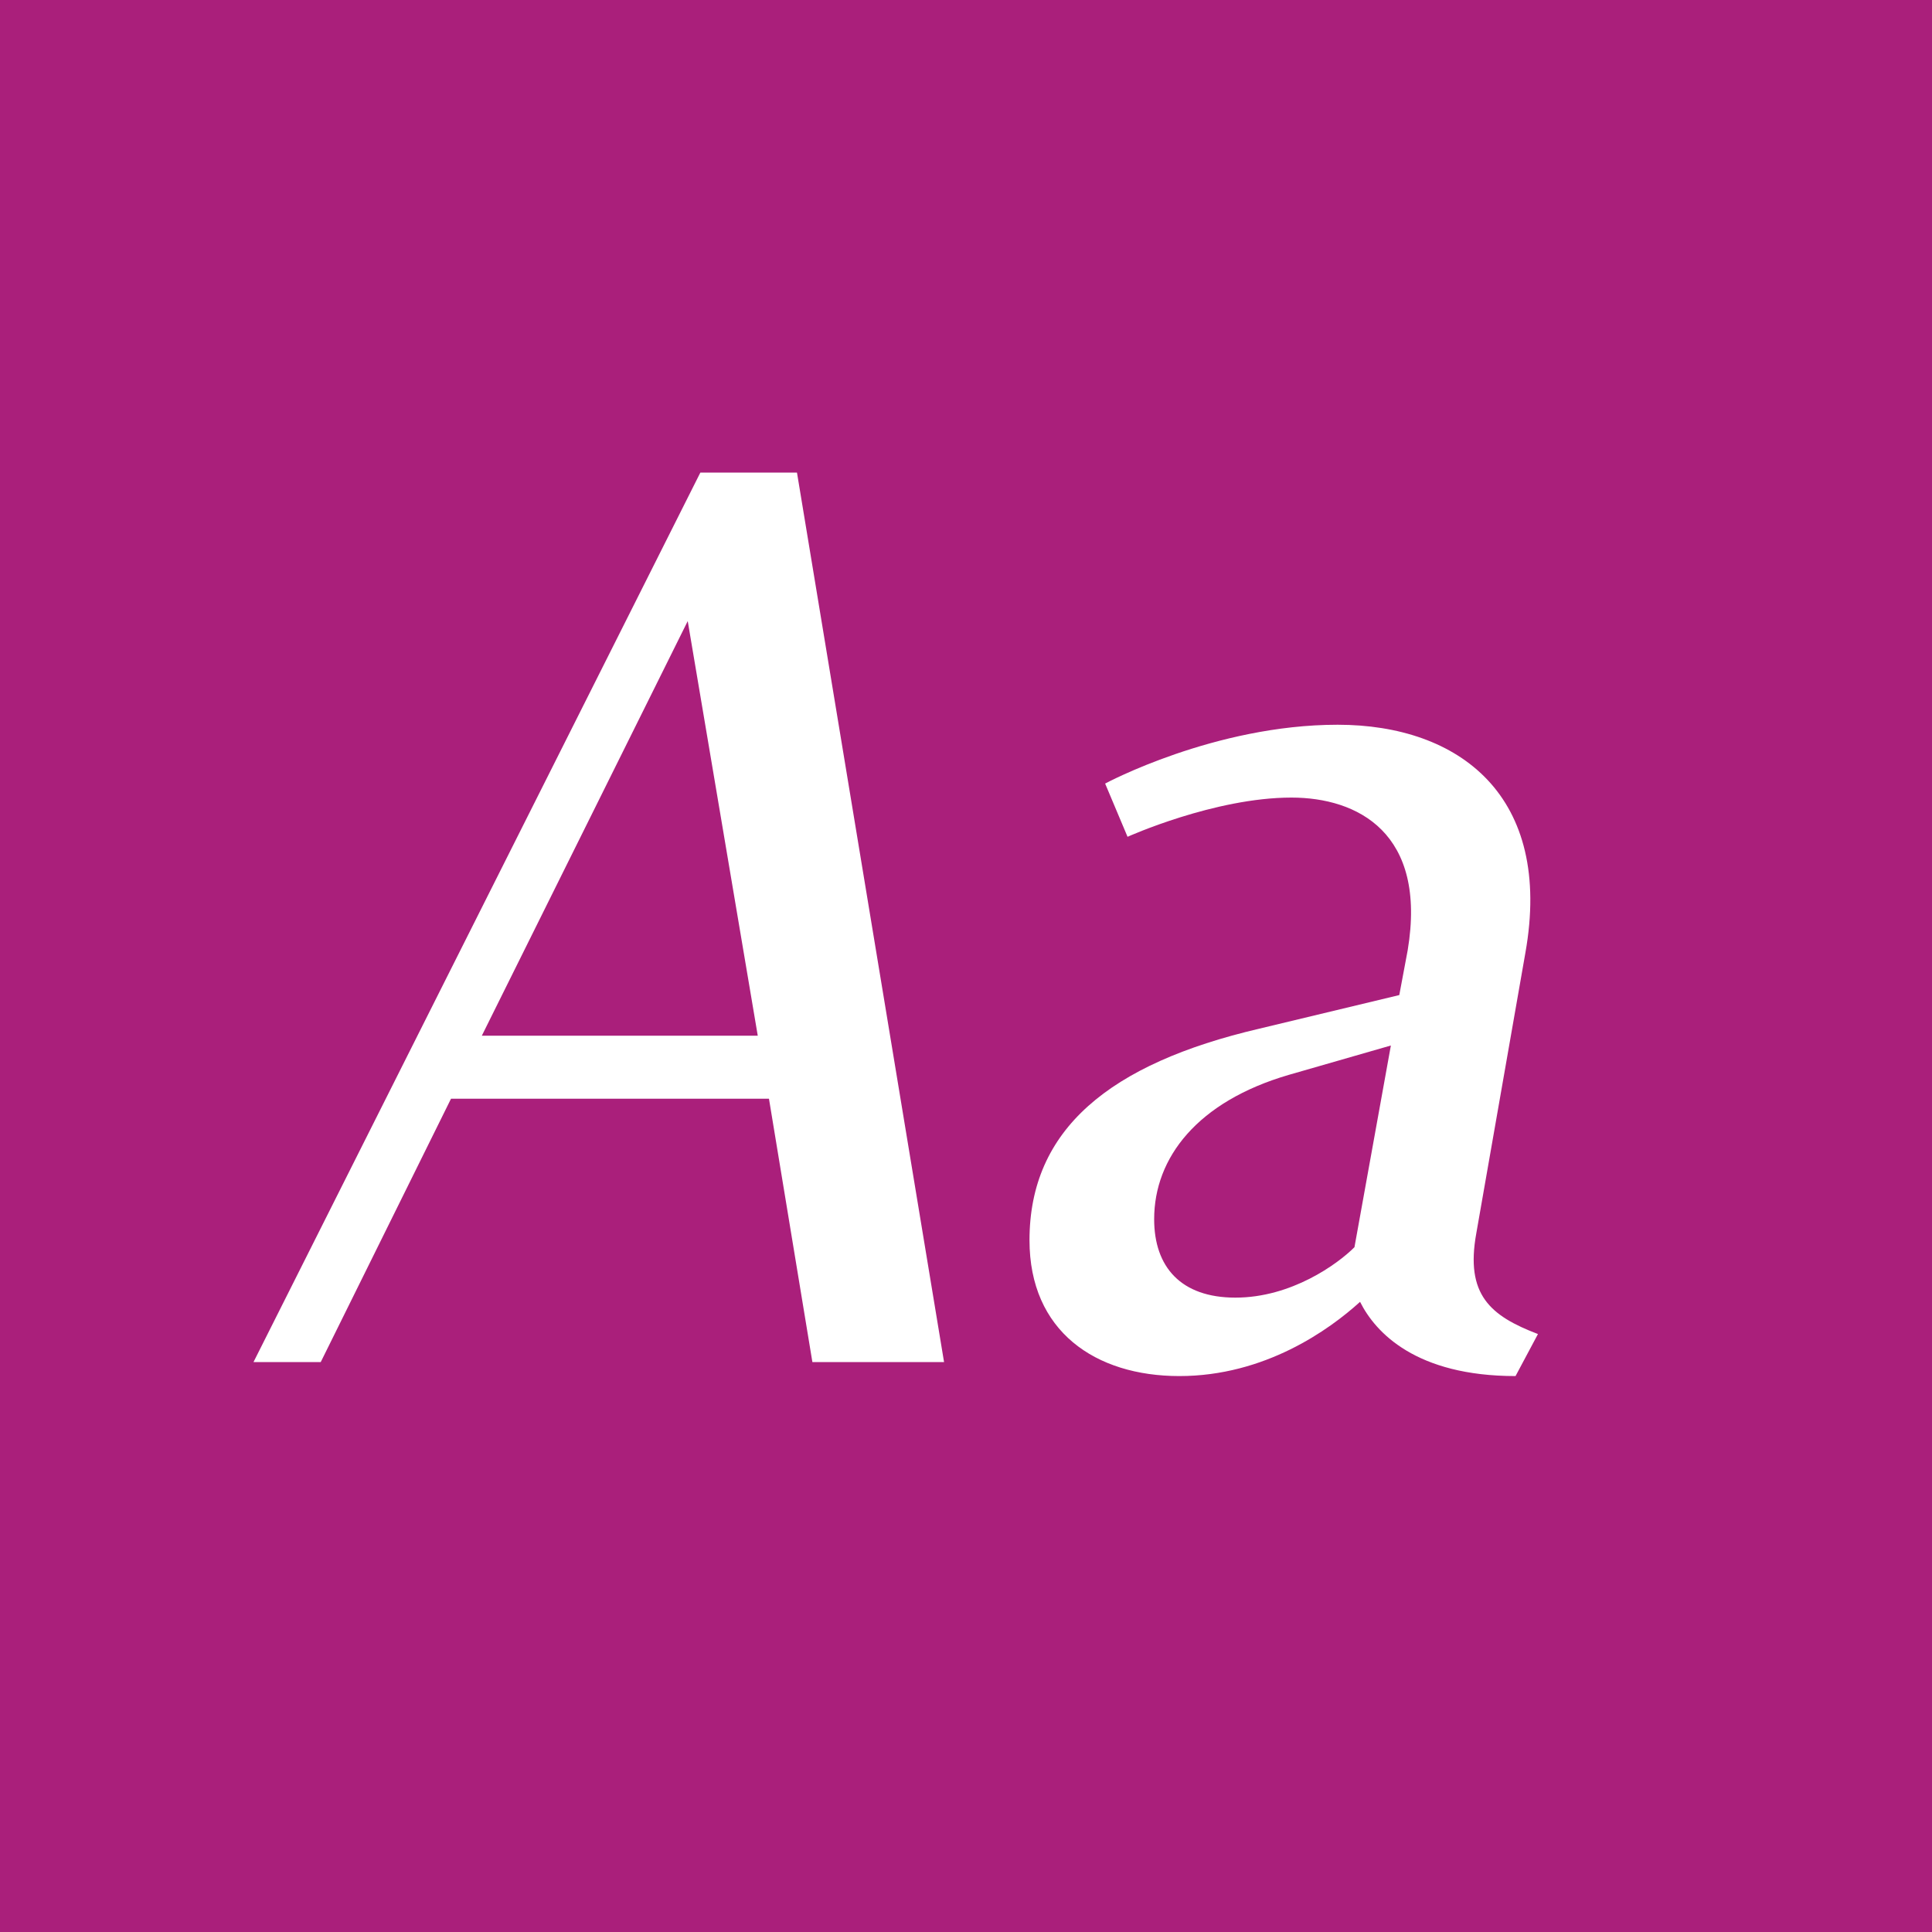 <?xml version="1.0" encoding="UTF-8" standalone="no"?><!DOCTYPE svg PUBLIC "-//W3C//DTD SVG 1.1//EN" "http://www.w3.org/Graphics/SVG/1.1/DTD/svg11.dtd"><svg width="100%" height="100%" viewBox="0 0 400 400" version="1.1" xmlns="http://www.w3.org/2000/svg" xmlns:xlink="http://www.w3.org/1999/xlink" xml:space="preserve" style="fill-rule:evenodd;clip-rule:evenodd;stroke-linejoin:round;stroke-miterlimit:1.414;"><g id="Layer1"><rect x="0" y="0" width="400" height="400" style="fill:#aa1f7b;"/><path d="M168.196,282l27.26,0l-30.45,-184.15l-20.01,0l-92.51,184.15l13.92,0l26.97,-54.52l65.83,0l8.99,54.52ZM99.756,214.43l42.63,-85.84l14.5,85.84l-57.13,0Z" style="fill:#fff;fill-rule:nonzero;"/><path d="M305.656,255.32l10.15,-58c5.8,-32.48 -13.63,-47.27 -38.86,-47.27c-25.52,0 -48.14,12.18 -48.14,12.18l4.64,11.02c0,0 17.98,-8.12 33.93,-8.12c13.63,0 28.13,7.25 24.07,31.61l-1.74,9.28l-29,6.96c-31.03,7.25 -47.56,20.88 -47.56,43.79c0,18.85 13.63,28.13 31.03,28.13c17.69,0 31.03,-9.57 37.41,-15.37c3.19,6.38 11.6,15.37 32.19,15.37l4.64,-8.7c-9.86,-3.77 -15.08,-8.12 -12.76,-20.88ZM280.426,258.22c-3.48,3.48 -13.05,10.44 -24.65,10.44c-11.31,0 -16.82,-6.38 -16.82,-16.24c0,-12.76 8.99,-24.36 27.84,-29.87l21.17,-6.09l-7.54,41.76Z" style="fill:#fff;fill-rule:nonzero;"/></g></svg>